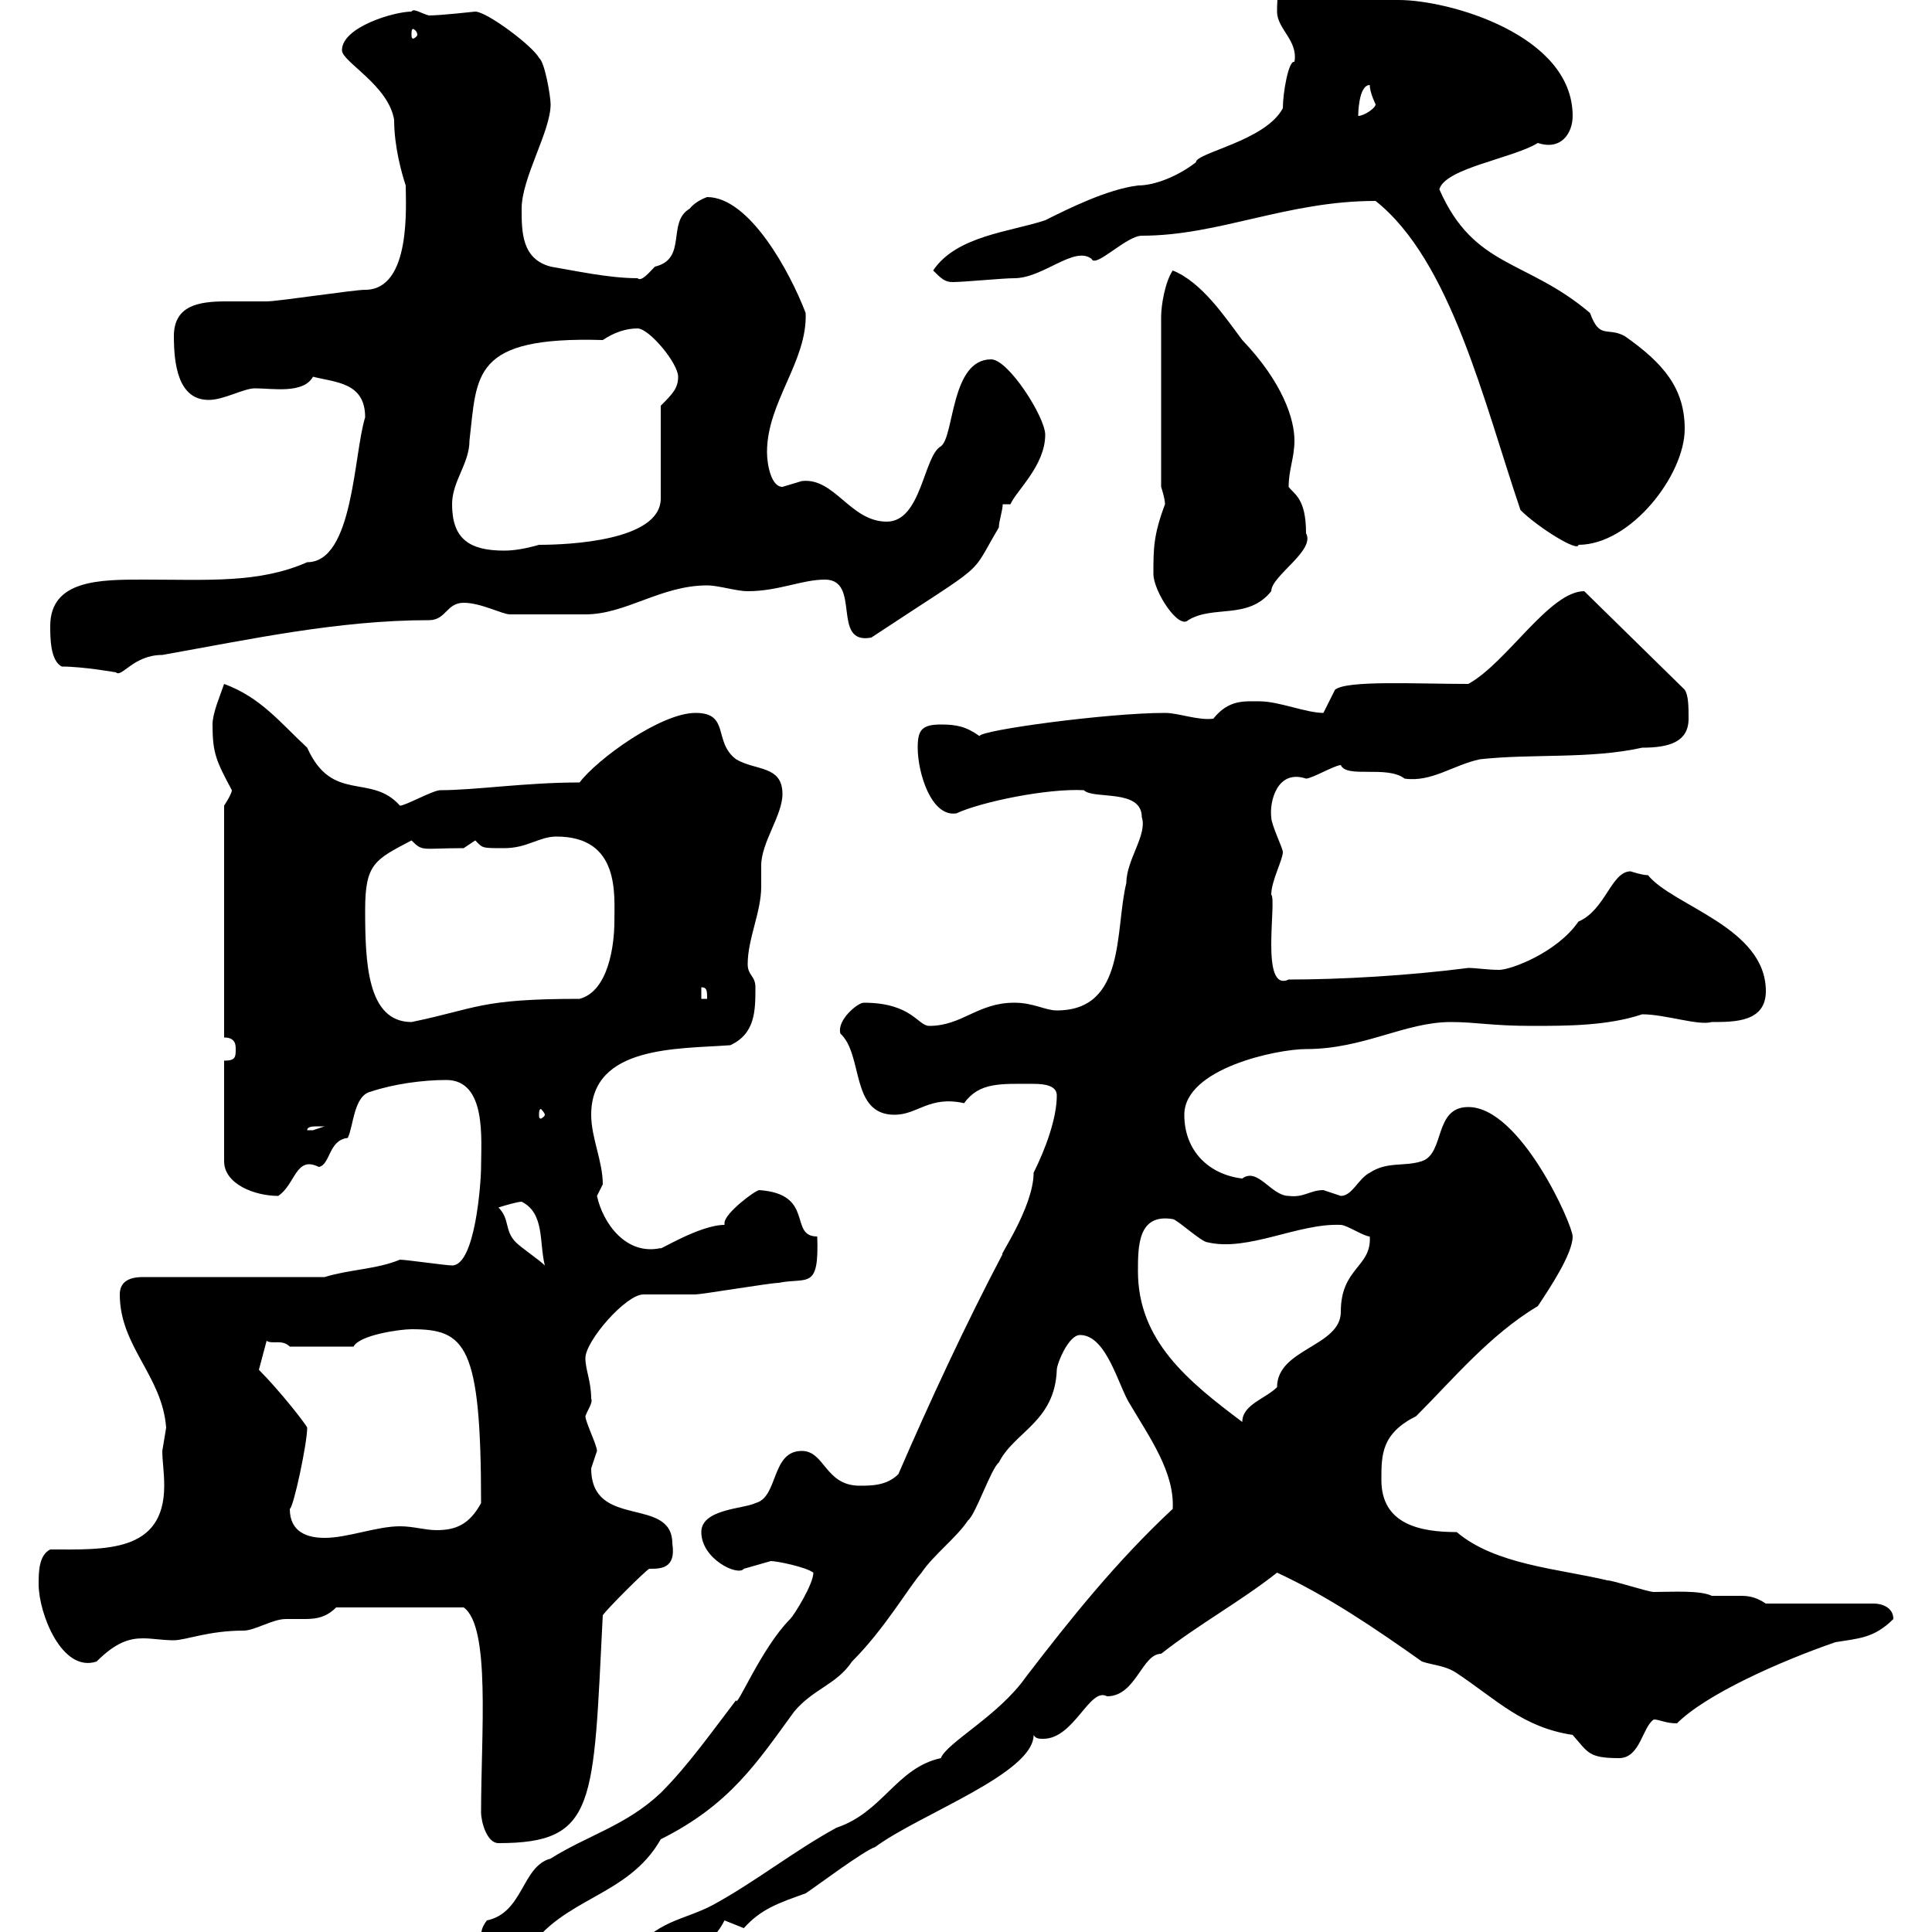 <svg xmlns="http://www.w3.org/2000/svg" xmlns:xlink="http://www.w3.org/1999/xlink" width="300" height="300"><path d="M74.70 301.20C73.80 301.80 76.80 304.80 77.40 304.80C78.30 303.60 80.10 303.30 81.90 303C87.30 294.60 97.50 294.60 102.60 285.60C113.40 280.20 117.60 273.60 123.30 265.80C126.30 262.20 129.90 261.60 132.30 258C137.40 252.90 141 246.60 143.10 244.20C144.90 241.50 148.50 238.80 150.30 236.10C151.50 235.20 153.90 228 155.10 227.10C157.50 222.30 163.80 220.80 164.10 212.70C164.10 211.80 165.90 207.30 167.70 207.30C171.90 207.30 173.70 215.40 175.50 218.10C178.50 223.20 182.40 228.60 182.10 234.30C173.40 242.40 166.20 251.40 159.30 260.40C155.10 266.40 147 270.60 146.10 273C139.20 274.50 137.10 281.40 129.90 283.80C123.30 287.40 117.30 292.20 110.70 295.80C106.20 298.20 101.70 298.20 98.10 303.60C98.10 304.80 99 305.10 99.90 305.10C104.70 305.10 110.10 303 112.50 298.20C112.50 298.20 115.50 299.40 115.50 299.40C118.20 296.40 120.90 295.50 125.10 294C126.90 292.80 134.10 287.40 135.90 286.80C142.80 281.70 160.50 275.40 160.50 269.40C160.80 270 161.40 270 162 270C166.80 270 169.20 261.90 171.90 263.40C176.40 263.40 177.30 256.80 180.30 256.80C186 252.30 192.60 248.70 198.30 244.20C206.10 247.80 213.60 252.90 220.80 258C222.60 258.60 224.40 258.60 226.20 259.80C232.50 264 236.40 268.20 244.20 269.40C246.60 272.10 246.60 273 251.40 273C254.70 273 255 268.20 256.80 267C257.70 267 258.60 267.60 260.40 267.60C264.90 263.10 276.30 258 285 255C288.60 254.40 291 254.40 294 251.40C294 249.60 292.20 249 291 249L274.20 249C272.40 247.80 271.20 247.80 270 247.80C268.80 247.80 267.30 247.80 265.80 247.80C264 246.90 259.50 247.20 256.80 247.20C255.90 247.20 250.50 245.40 249.60 245.40C242.10 243.60 232.20 243 226.20 237.90C220.50 237.90 214.50 236.70 214.50 229.80C214.50 225.90 214.50 222.60 219.90 219.90C225.60 214.20 231.30 207.30 238.80 202.80C240.60 200.10 244.20 194.70 244.20 192C244.20 190.20 236.10 171.90 228 171.90C222.60 171.90 224.40 179.10 220.80 180.30C218.10 181.20 215.40 180.30 212.70 182.10C210.90 183 210 185.70 208.20 185.70C208.20 185.70 205.50 184.80 205.50 184.80C203.40 184.80 202.50 186 200.10 185.70C197.40 185.70 195.30 181.20 192.90 183C187.80 182.40 183.90 178.80 183.90 173.10C183.90 165.90 198.30 162.90 202.80 162.90C211.80 162.90 218.10 158.70 225.30 158.70C229.20 158.70 231.60 159.30 237.90 159.30C243.30 159.30 249.60 159.30 255 157.50C258.60 157.50 263.70 159.30 265.80 158.70C269.40 158.70 274.20 158.70 274.20 153.90C274.20 144 259.80 140.70 255.90 135.90C255 135.90 253.20 135.30 253.20 135.30C250.20 135.30 249.30 141.30 245.10 143.10C241.80 147.90 234.60 150.60 232.80 150.60C231 150.60 229.20 150.30 228 150.30C218.70 151.50 208.20 152.10 200.10 152.10C195.60 154.20 198.30 139.80 197.40 138.90C197.40 136.80 199.20 133.50 199.20 132.30C199.20 131.70 197.40 128.10 197.40 126.90C197.10 124.50 198.30 119.40 202.80 120.90C203.70 120.90 207.30 118.80 208.20 118.80C209.10 120.90 215.40 118.80 218.10 120.90C222.30 121.50 225.60 118.80 229.80 117.90C237.90 117 246.90 117.90 255 116.10C259.20 116.10 262.20 115.20 262.20 111.60C262.20 109.80 262.20 108 261.60 107.10L246 91.80C240.60 91.80 234 102.90 228 106.20C219.90 106.20 209.10 105.60 207.30 107.10L205.50 110.70C202.80 110.70 198.60 108.90 195.60 108.90C193.20 108.90 190.80 108.60 188.40 111.60C186 111.90 183 110.70 180.90 110.70C171.90 110.70 152.10 113.40 152.10 114.30C150 112.80 148.50 112.50 146.10 112.50C143.10 112.50 142.50 113.40 142.50 116.10C142.50 120 144.60 126.90 148.50 126.30C152.40 124.50 162.60 122.40 168.30 122.70C169.80 124.20 177.30 122.40 177.30 126.90C178.20 129.60 174.90 133.50 174.90 137.10C173.10 144.30 174.90 156.90 164.10 156.90C162.30 156.90 160.50 155.70 157.50 155.70C151.80 155.70 149.40 159.30 144.30 159.30C142.50 159.30 141.60 155.70 134.10 155.70C133.20 155.70 129.90 158.40 130.50 160.50C134.10 163.80 132 173.10 138.90 173.10C142.50 173.10 144.30 170.10 149.70 171.30C152.10 168 155.40 168.30 160.50 168.30C162.30 168.30 164.10 168.60 164.10 170.10C164.10 173.70 162.30 178.50 160.50 182.10C160.50 187.50 154.80 195.60 155.70 194.70C150 205.50 144.30 217.80 139.50 228.90C137.70 230.70 135.30 230.70 133.50 230.70C128.10 230.70 128.10 225.30 124.50 225.30C119.70 225.30 120.90 232.50 117.30 233.40C115.50 234.30 108.90 234.30 108.90 237.90C108.90 242.10 114.60 244.80 115.50 243.60C115.50 243.60 119.70 242.40 119.70 242.40C120.60 242.40 125.10 243.30 126.30 244.20C126.30 246 123.30 250.80 122.70 251.40C118.20 255.90 114.30 265.50 114.30 264C110.40 269.10 106.80 274.20 102.60 278.40C97.20 283.50 91.20 285 85.50 288.60C81 289.80 81.30 297 75.60 298.20C74.70 299.40 74.70 300 74.70 301.20ZM74.70 281.40C74.70 282.90 75.60 286.20 77.40 286.20C92.70 286.20 92.10 280.20 93.60 250.80C94.50 249.60 99.90 244.20 100.80 243.60C102.60 243.60 105 243.60 104.40 239.70C104.40 232.20 91.80 237.60 91.80 228C91.80 228 92.70 225.30 92.70 225.30C92.70 224.40 90.90 220.80 90.90 219.90C91.20 219 92.10 217.80 91.80 217.20C91.80 214.50 90.90 212.70 90.90 210.90C90.90 208.20 97.20 201 99.90 201C100.80 201 107.10 201 108 201C108.90 201 119.70 199.20 120.90 199.20C125.40 198.30 127.20 200.40 126.90 192C122.40 192 126.60 185.40 117.90 184.80C117.30 184.80 112.50 188.40 112.50 189.90C112.50 189.90 112.50 190.20 112.50 190.20C108.60 190.20 102 194.40 102.60 193.80C97.20 195 93.60 189.90 92.70 185.70C92.70 185.70 93.60 183.90 93.60 183.90C93.60 180.30 91.80 176.70 91.80 173.10C91.80 162.30 105.30 162.90 113.40 162.30C117.30 160.50 117.30 156.90 117.30 153.30C117.30 151.50 116.10 151.50 116.10 149.70C116.10 145.80 118.20 141.60 118.20 137.70C118.20 136.80 118.20 135.60 118.20 134.40C118.20 130.80 121.50 126.60 121.50 123.30C121.50 118.80 117.30 119.70 114.30 117.90C110.70 115.20 113.40 110.70 108 110.70C102.60 110.70 92.70 117.90 90 121.50C81.60 121.50 73.80 122.70 68.40 122.70C67.20 122.70 63 125.10 62.10 125.10C57.60 120 51.60 124.80 47.70 116.10C43.50 112.20 40.50 108.30 34.80 106.20C34.20 108 33 110.70 33 112.50C33 117 33.60 118.20 36 122.70C36 123.30 34.80 125.10 34.80 125.10L34.80 161.10C36.60 161.10 36.60 162.30 36.60 162.90C36.60 164.10 36.60 164.70 34.80 164.70L34.80 180.30C34.80 183.90 39.60 185.70 43.20 185.70C45.90 183.90 45.90 179.40 49.50 181.20C51.30 180.90 51 177 54 176.70C54.90 174.90 54.90 170.10 57.60 169.50C61.20 168.30 65.70 167.70 69.30 167.70C75.60 167.70 74.70 177 74.70 181.20C74.70 183.60 73.80 196.50 70.20 196.50C69.30 196.50 63 195.60 62.10 195.60C58.50 197.10 54.30 197.10 50.40 198.30L22.20 198.30C19.80 198.30 18.60 199.20 18.60 201C18.60 209.10 25.20 213.60 25.80 221.70C25.80 221.70 25.20 225.30 25.20 225.30C25.20 226.80 25.50 228.60 25.50 230.70C25.50 241.20 16.20 240.60 7.80 240.60C6 241.50 6 244.20 6 246C6 250.50 9.60 259.80 15 258C18 255 20.10 254.40 22.20 254.40C23.70 254.40 25.20 254.70 27 254.70C28.80 254.70 32.40 253.20 37.80 253.20C39.60 253.20 42.30 251.40 44.40 251.40C45.60 251.40 46.80 251.40 47.40 251.40C49.20 251.40 50.70 251.10 52.20 249.60L72 249.60C76.20 252.60 74.70 269.10 74.70 281.40ZM45 234.30C45.60 234 47.70 224.10 47.70 221.70C47.70 221.40 43.50 216 40.20 212.70L41.40 208.20C42.30 208.80 43.80 207.90 45 209.10L54.90 209.10C55.80 207.30 62.10 206.40 63.90 206.40C72.30 206.40 74.70 208.80 74.70 233.40C72.90 236.70 70.80 237.60 67.80 237.60C66 237.60 64.20 237 62.10 237C58.50 237 54 238.80 50.40 238.80C47.70 238.80 45 237.90 45 234.30ZM176.70 197.40C176.70 193.50 176.70 188.40 182.10 189.30C182.70 189.30 186.60 192.90 187.50 192.90C193.80 194.40 201.60 189.90 208.20 190.20C209.10 190.20 211.80 192 212.70 192C213 196.80 208.20 196.80 208.20 203.70C208.20 209.10 198.30 209.40 198.30 215.40C196.50 217.20 192.90 218.10 192.90 220.80C184.50 214.50 176.70 208.20 176.70 197.40ZM77.40 187.50C78.30 187.20 80.40 186.60 81 186.60C84.60 188.40 83.70 192.90 84.60 196.50C83.70 195.60 81 193.80 80.10 192.90C78.30 191.10 79.20 189.30 77.40 187.50ZM49.50 174.90C49.50 174.90 50.40 174.90 50.40 174.90C50.40 174.90 48.60 175.50 48.60 175.50C47.70 175.50 47.70 175.50 47.70 175.50C47.70 174.90 48.60 174.90 49.50 174.90ZM84.60 173.10C84.60 173.40 84 173.70 84 173.70C83.70 173.70 83.70 173.40 83.70 173.10C83.70 172.80 83.70 172.20 84 172.20C84 172.20 84.60 172.80 84.60 173.10ZM56.70 141.30C56.70 134.10 58.20 133.50 63.90 130.50C65.70 132.30 65.40 131.70 72 131.70C72 131.70 73.80 130.50 73.80 130.50C75 131.70 74.70 131.70 78.30 131.70C81.90 131.70 83.70 129.90 86.40 129.90C96.30 129.90 95.40 138.90 95.40 143.10C95.40 146.70 94.50 153.90 90 155.10C74.40 155.10 74.10 156.60 63.90 158.70C57 158.70 56.70 149.40 56.70 141.30ZM108.90 153.30C109.80 153.30 109.80 153.90 109.80 155.10L108.90 155.10ZM9.60 103.50C12.90 103.50 18 104.40 18 104.40C18.90 105.30 20.70 101.70 25.20 101.70C38.70 99.30 52.50 96.30 66.60 96.30C69.30 96.30 69.30 93.60 72 93.60C74.70 93.60 78 95.40 79.20 95.40C83.10 95.40 87.60 95.40 90.90 95.40C97.20 95.40 102.60 90.90 109.80 90.90C111.60 90.90 114.30 91.80 116.10 91.80C120.90 91.80 124.50 90 128.10 90C133.80 90 129 100.20 135.30 99C153.90 86.70 150.30 90 155.10 81.90C155.10 81 155.70 79.20 155.70 78.30L156.90 78.30C157.80 76.20 162.30 72.30 162.30 67.50C162.30 64.80 156.60 55.80 153.90 55.80C147.60 55.80 148.20 67.80 146.10 69.30C143.40 70.80 143.10 81 137.70 81C132 81 129.60 74.10 124.50 74.70C124.50 74.70 121.50 75.60 121.50 75.60C119.70 75.60 119.10 72 119.10 70.20C119.10 62.40 125.40 56.10 125.10 48.60C122.70 42.30 116.40 30.60 109.80 30.60C109.80 30.60 108 31.20 107.10 32.40C103.50 34.50 106.80 40.20 101.70 41.40C100.80 42.30 99.60 43.80 99 43.20C94.50 43.20 89.10 42 85.50 41.40C81 40.20 81 36 81 32.40C81 27.60 85.50 20.40 85.50 16.20C85.50 15 84.60 9.60 83.70 9C82.80 7.20 75.60 1.80 73.80 1.80C73.80 1.80 68.40 2.40 66.60 2.40C65.40 2.10 64.20 1.20 63.90 1.80C61.20 1.80 53.10 4.20 53.10 7.80C53.10 9.60 60.30 13.20 61.20 18.60C61.20 22.80 62.40 27 63 28.80C63 31.80 63.90 45 56.70 45C54.90 45 43.20 46.80 41.40 46.80C39.60 46.80 37.20 46.80 35.10 46.80C30.90 46.80 27 47.40 27 52.20C27 56.40 27.60 62.10 32.40 62.10C34.80 62.10 37.80 60.30 39.60 60.30C42.30 60.30 47.10 61.20 48.60 58.50C52.20 59.40 56.70 59.40 56.70 64.80C54.90 70.50 54.90 87.30 47.70 87.30C40.20 90.60 32.40 90 22.20 90C15.60 90 7.80 90 7.80 97.20C7.80 99 7.80 102.60 9.60 103.50ZM179.10 89.10C179.10 91.80 183 97.80 184.50 96.30C188.40 93.90 193.80 96.30 197.40 91.80C197.40 89.40 204.30 85.50 202.80 82.80C202.80 77.40 201 76.80 200.10 75.60C200.10 72.90 201 71.10 201 68.40C201 65.10 199.20 59.40 192.90 52.80C190.20 49.20 186.60 43.80 182.10 42C180.90 43.80 180.30 47.40 180.30 49.20L180.30 75.60C180.30 75.60 180.90 77.40 180.90 78.30C179.10 83.10 179.10 85.20 179.10 89.10ZM70.20 78.30C70.20 74.70 72.90 72 72.90 68.40C74.10 58.20 73.20 52.20 93.60 52.80C95.40 51.60 97.20 51 99 51C100.80 51 105.30 56.40 105.30 58.50C105.30 60.30 104.40 61.20 102.60 63L102.60 77.40C102.60 84 88.20 84.60 83.70 84.60C81.60 85.20 79.80 85.50 78.30 85.50C72.90 85.50 70.20 83.70 70.20 78.30ZM213.60 31.20C225.30 40.50 230.40 62.40 236.10 79.20C238.80 81.90 245.10 85.80 245.10 84.60C253.20 84.60 261.60 73.80 261.60 66.60C261.60 60.30 258.30 56.40 252.30 52.20C249.60 50.70 248.40 52.80 246.90 48.60C237 40.20 228.90 41.70 223.50 29.40C224.40 26.10 234.90 24.60 238.80 22.20C242.40 23.40 244.20 20.70 244.20 18C244.20 5.40 225 0 217.20 0C211.80-1.80 210-4.80 203.70-4.80C199.20-4.80 198.30-3 198.30 1.80C198.30 4.50 201.60 6.30 201 9.60C200.10 9.30 199.20 14.40 199.20 16.80C196.50 21.90 185.70 23.70 185.70 25.20C183 27.30 179.40 28.80 176.70 28.80C171.90 29.40 165.90 32.40 162.30 34.20C156.90 36 148.50 36.60 144.90 42C146.10 43.20 146.70 43.80 147.90 43.80C149.70 43.80 155.70 43.20 157.50 43.20C162 43.20 166.80 38.10 169.50 40.20C170.10 41.70 174.90 36.60 177.30 36.60C189.30 36.60 199.80 31.20 213.60 31.20ZM212.70 13.20C212.70 14.40 213.60 16.20 213.60 16.20C213.60 16.80 211.80 18 210.90 18C210.90 18 210.90 13.20 212.70 13.20ZM64.80 5.40C64.80 5.70 64.20 6 64.20 6C63.90 6 63.90 5.70 63.90 5.40C63.90 4.80 63.90 4.50 64.20 4.50C64.20 4.50 64.80 4.80 64.80 5.40Z"/></svg>